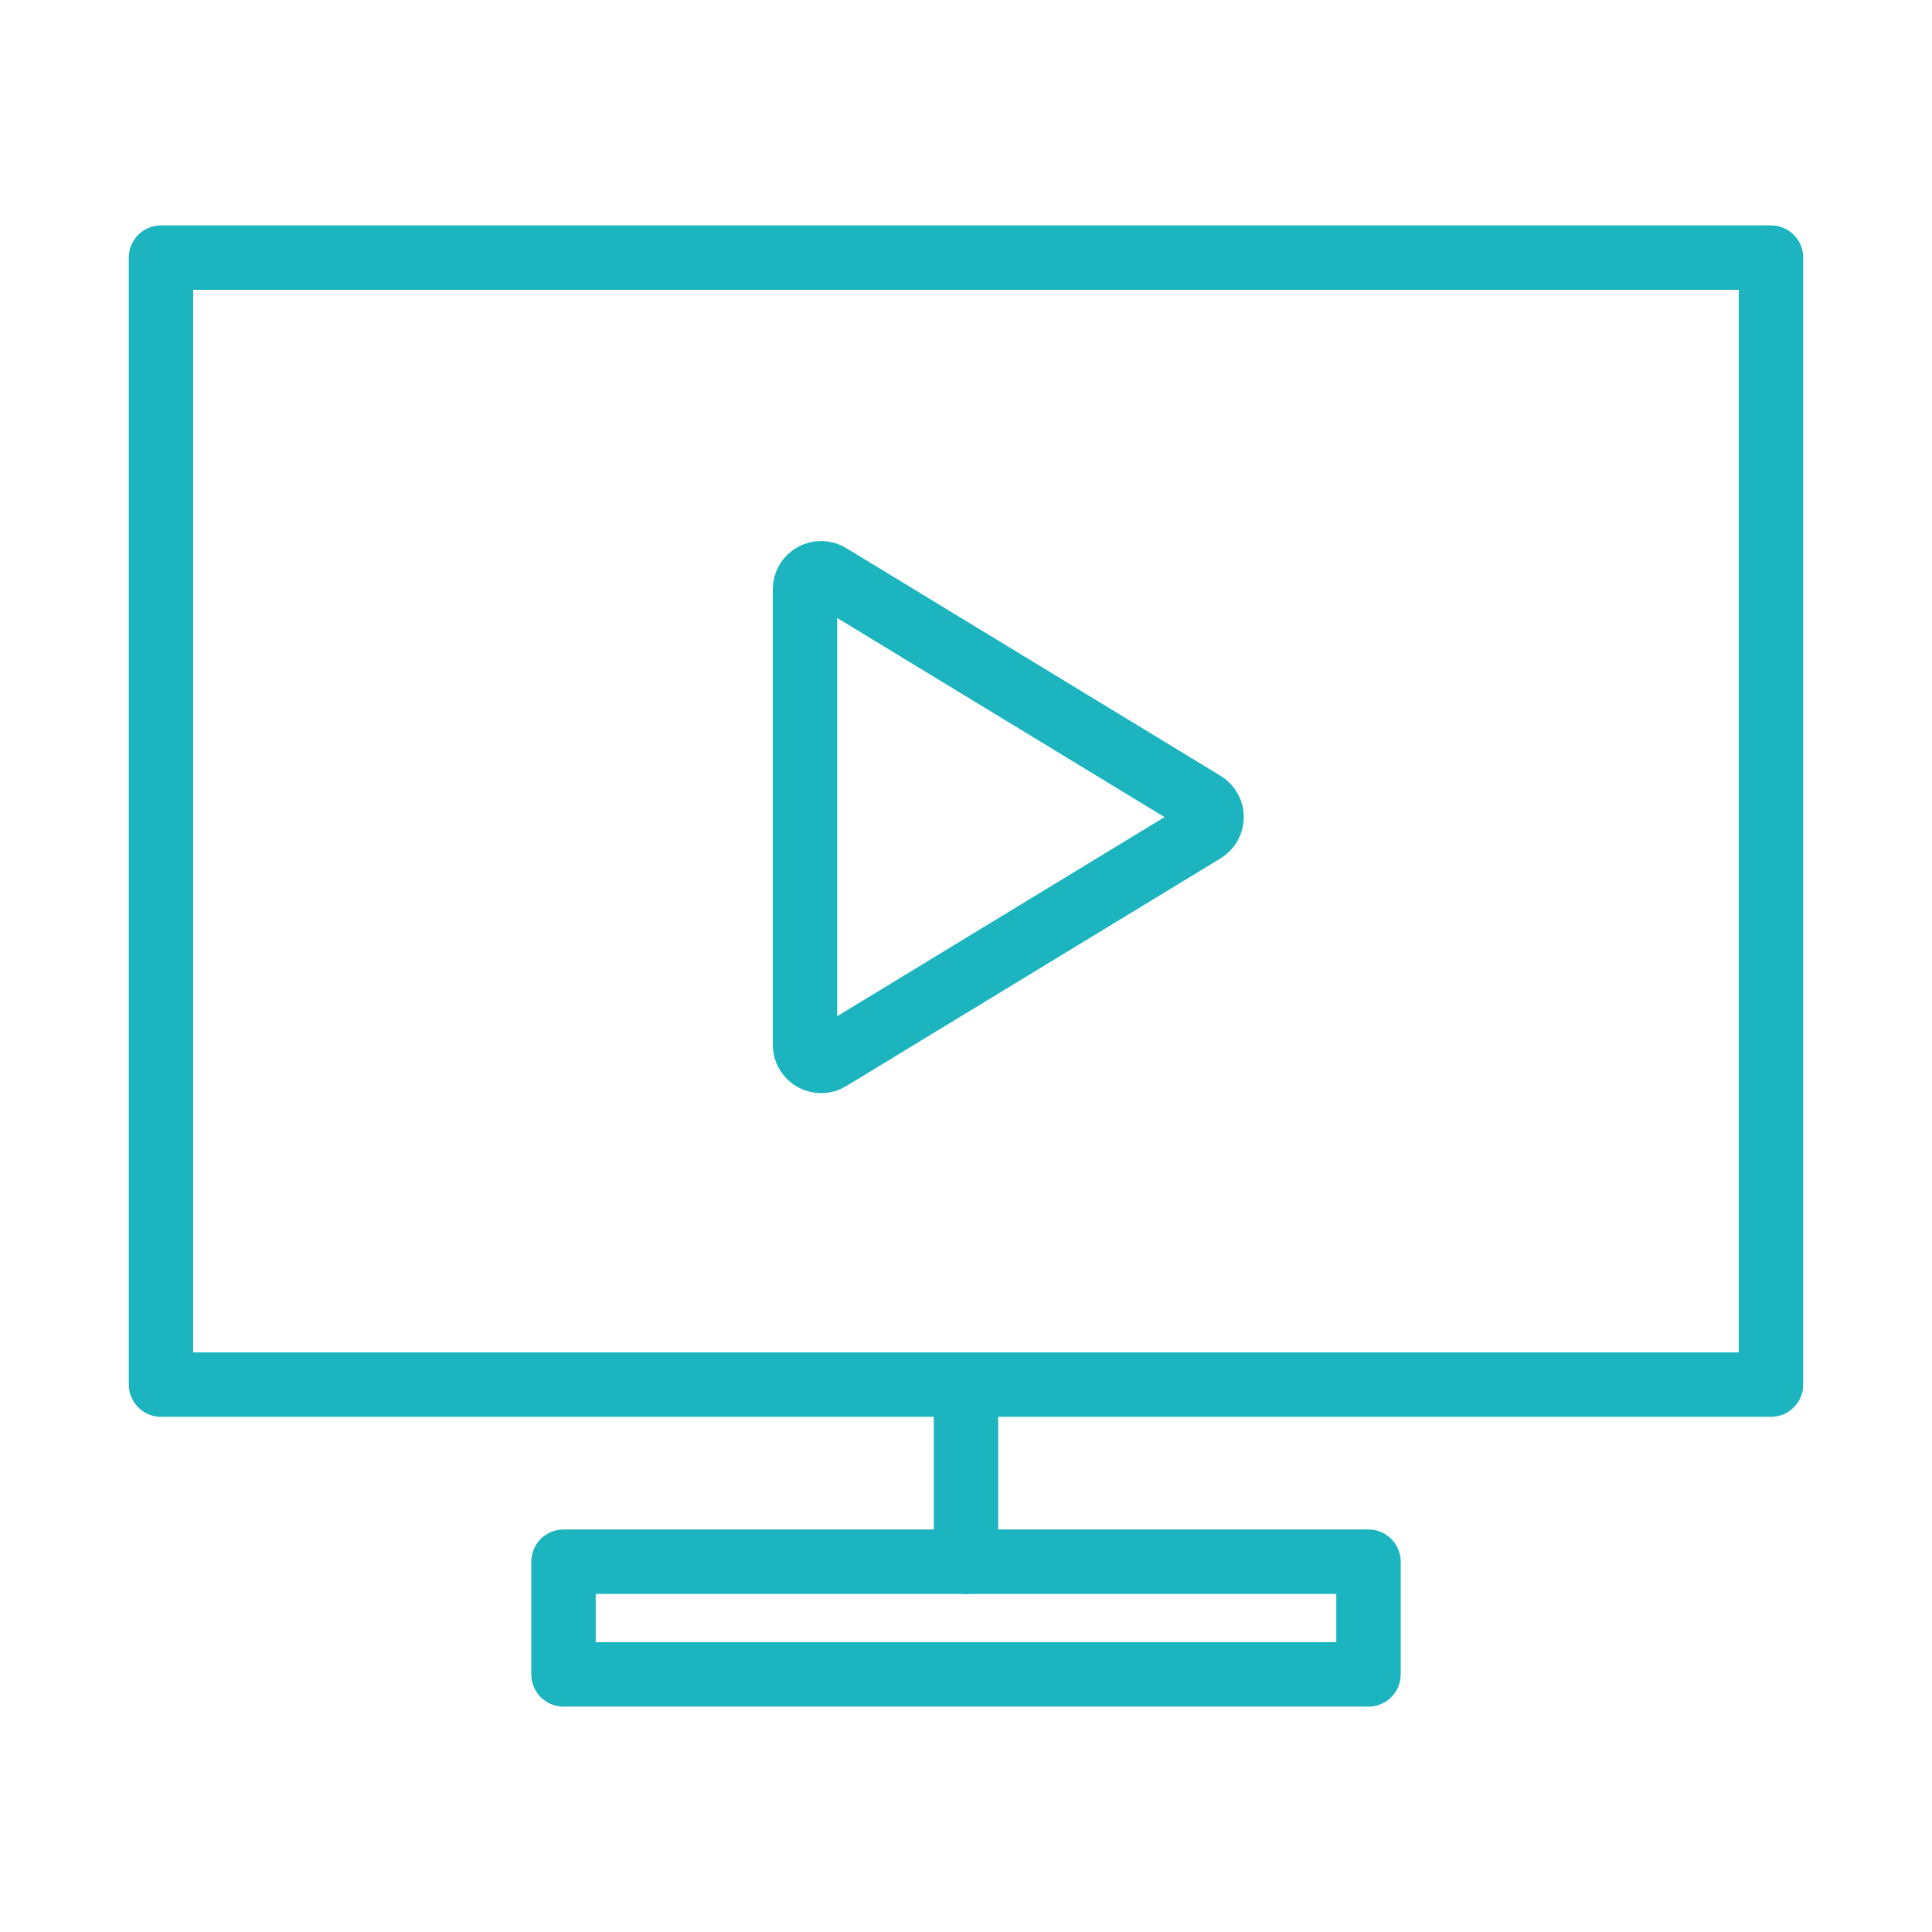 <svg width="120" height="120" viewBox="0 0 120 120" fill="none" xmlns="http://www.w3.org/2000/svg">
<g id="tv-1">
<g id="tv-1_2">
<rect id="Layer 1" x="10" y="16" width="100" height="70" stroke="#1BB4BF" stroke-width="4" stroke-linecap="round" stroke-linejoin="round"/>
<path id="Layer 2" fill-rule="evenodd" clip-rule="evenodd" d="M50 36.604C50 35.824 50.853 35.345 51.52 35.75L74.774 49.897C75.414 50.286 75.414 51.216 74.774 51.605L51.52 65.752C50.853 66.157 50 65.678 50 64.898V36.604Z" stroke="#1BB4BF" stroke-width="4" stroke-linecap="round" stroke-linejoin="round"/>
<rect id="Layer 3" x="35" y="97" width="50" height="7" stroke="#1BB4BF" stroke-width="4" stroke-linecap="round" stroke-linejoin="round"/>
<path id="Layer 4" d="M60 86V97" stroke="#1BB4BF" stroke-width="4" stroke-linecap="round" stroke-linejoin="round"/>
</g>
</g>
</svg>
